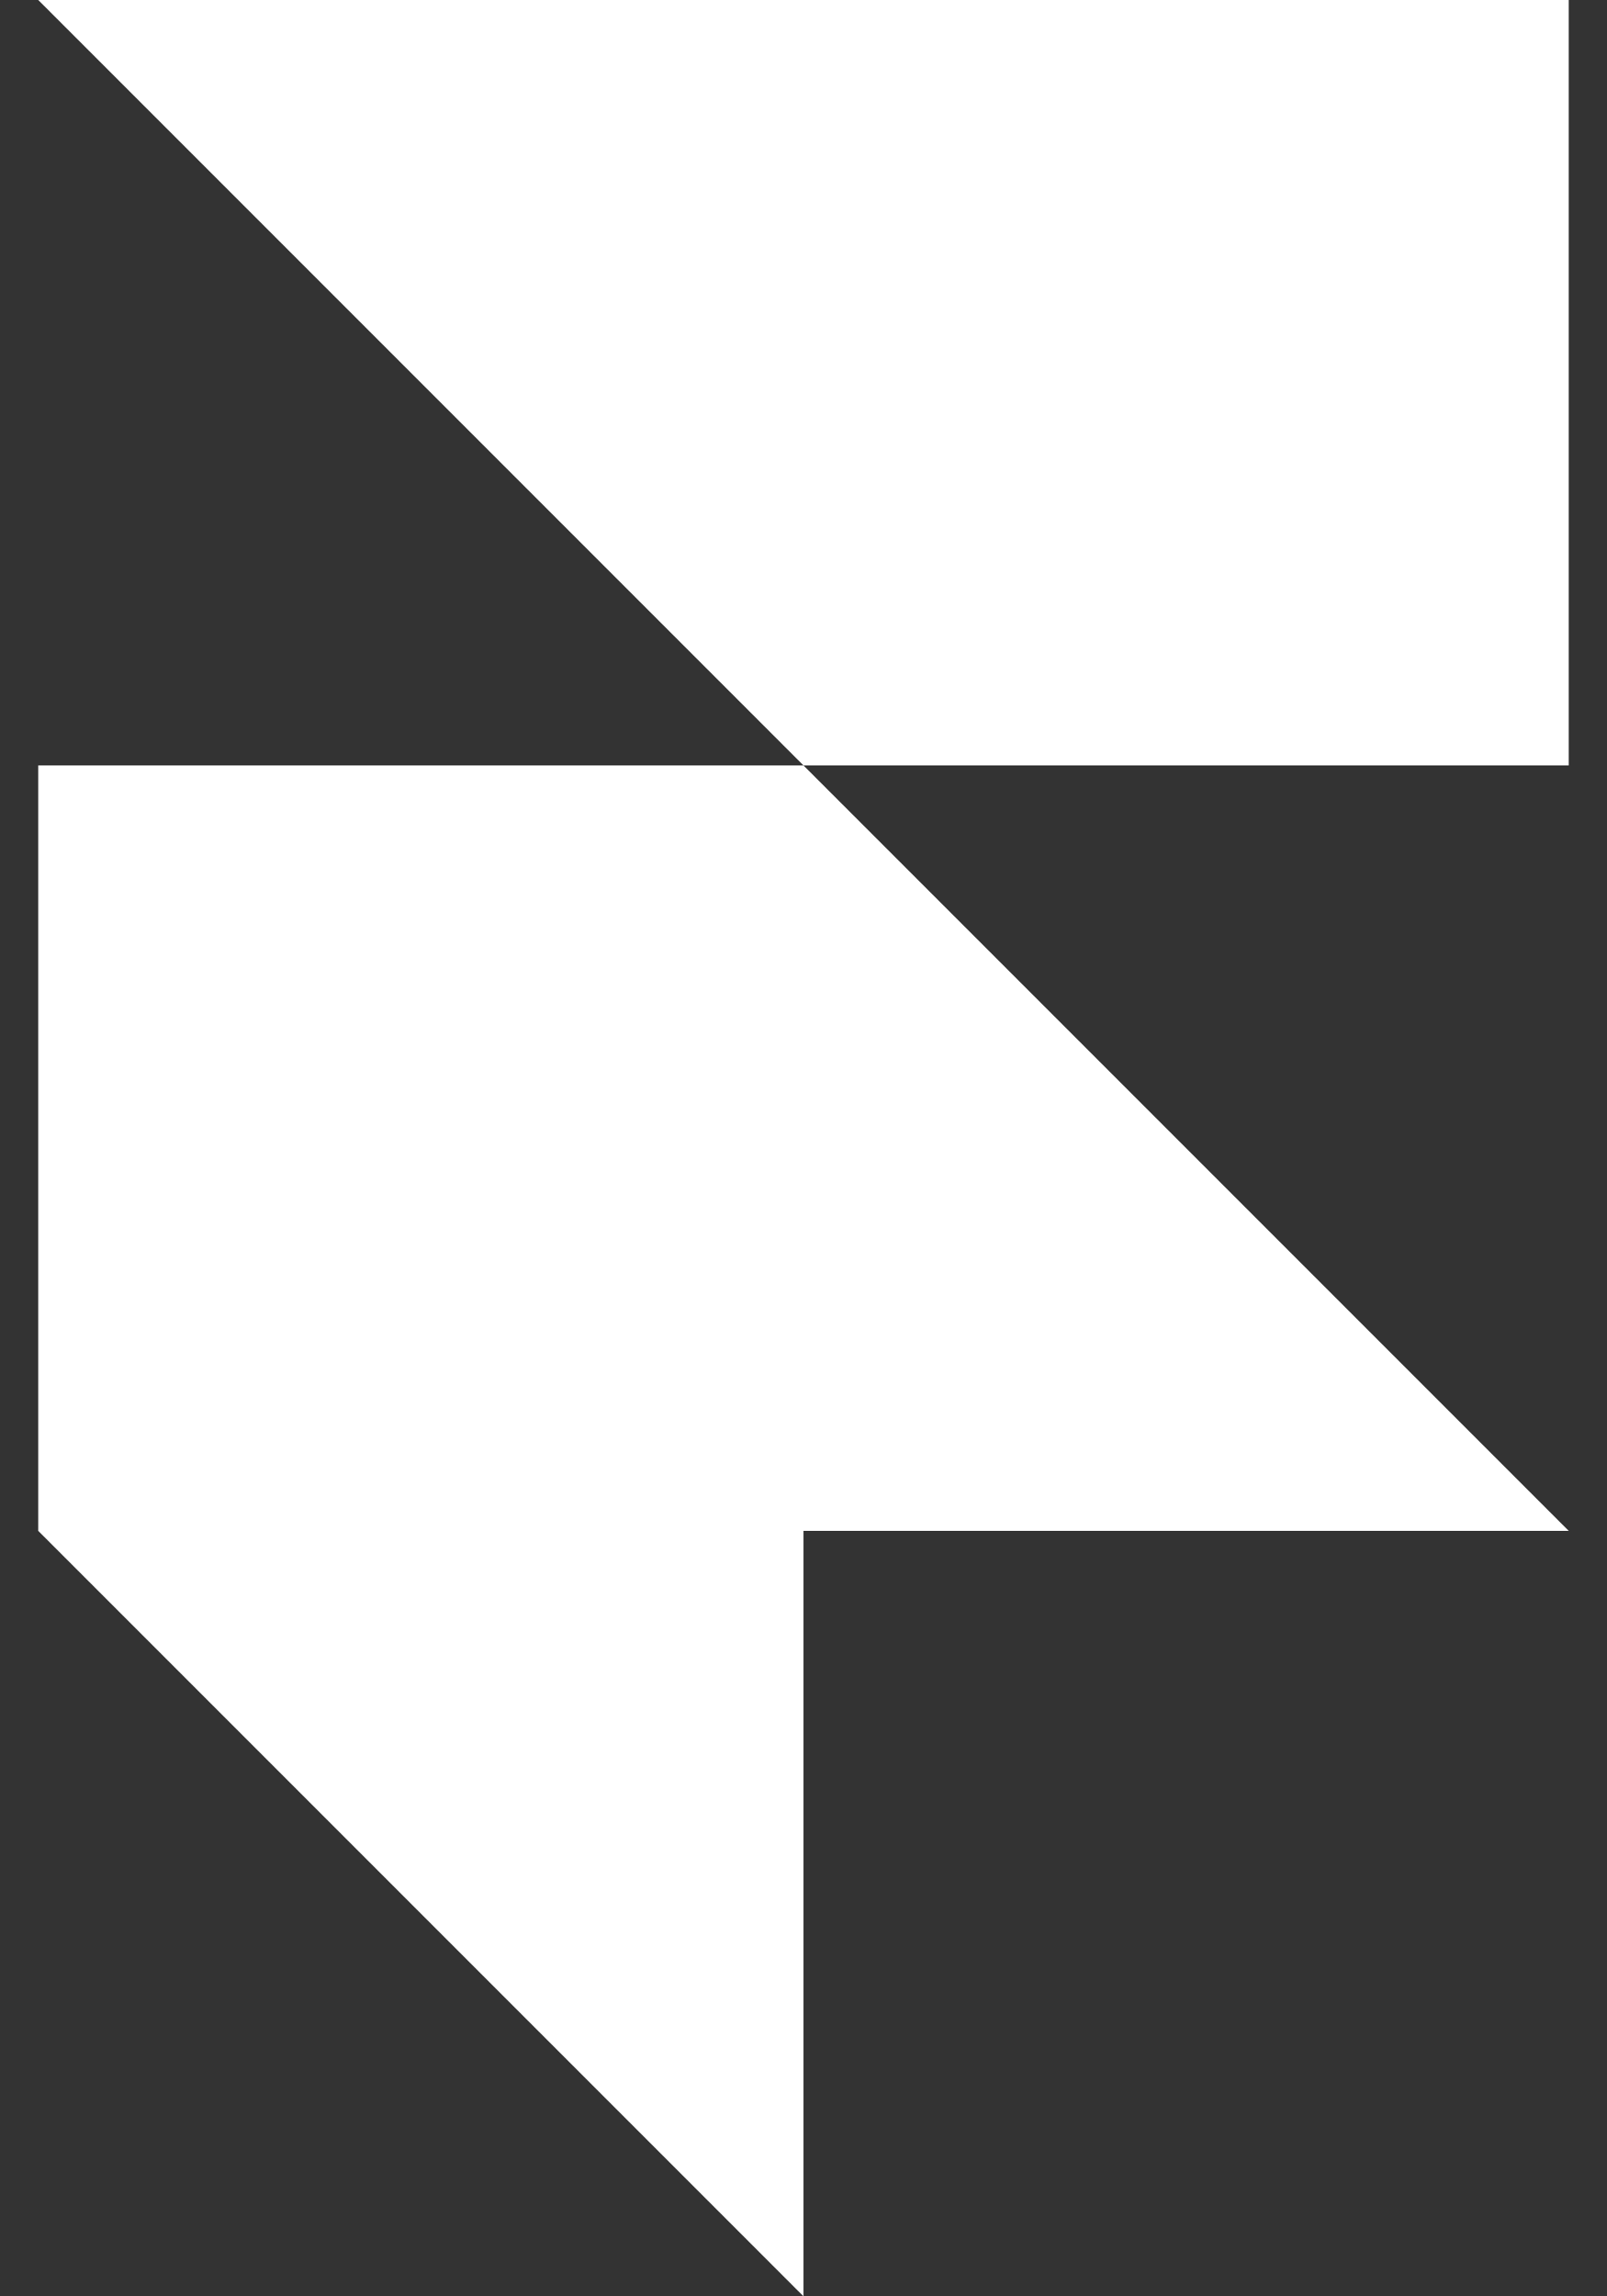 <svg width="28" height="40" viewBox="0 0 28 40" fill="none" xmlns="http://www.w3.org/2000/svg">
<rect x="0" y="0" width="28" height="40" fill="#333333" stroke="none"/>
<path d="M0.666 0H27.333V13.333H13.999L0.666 0ZM0.666 13.333H13.999L27.333 26.667H0.666V13.333ZM0.666 26.667H13.999V40L0.666 26.667Z" fill="white"/>
</svg>
